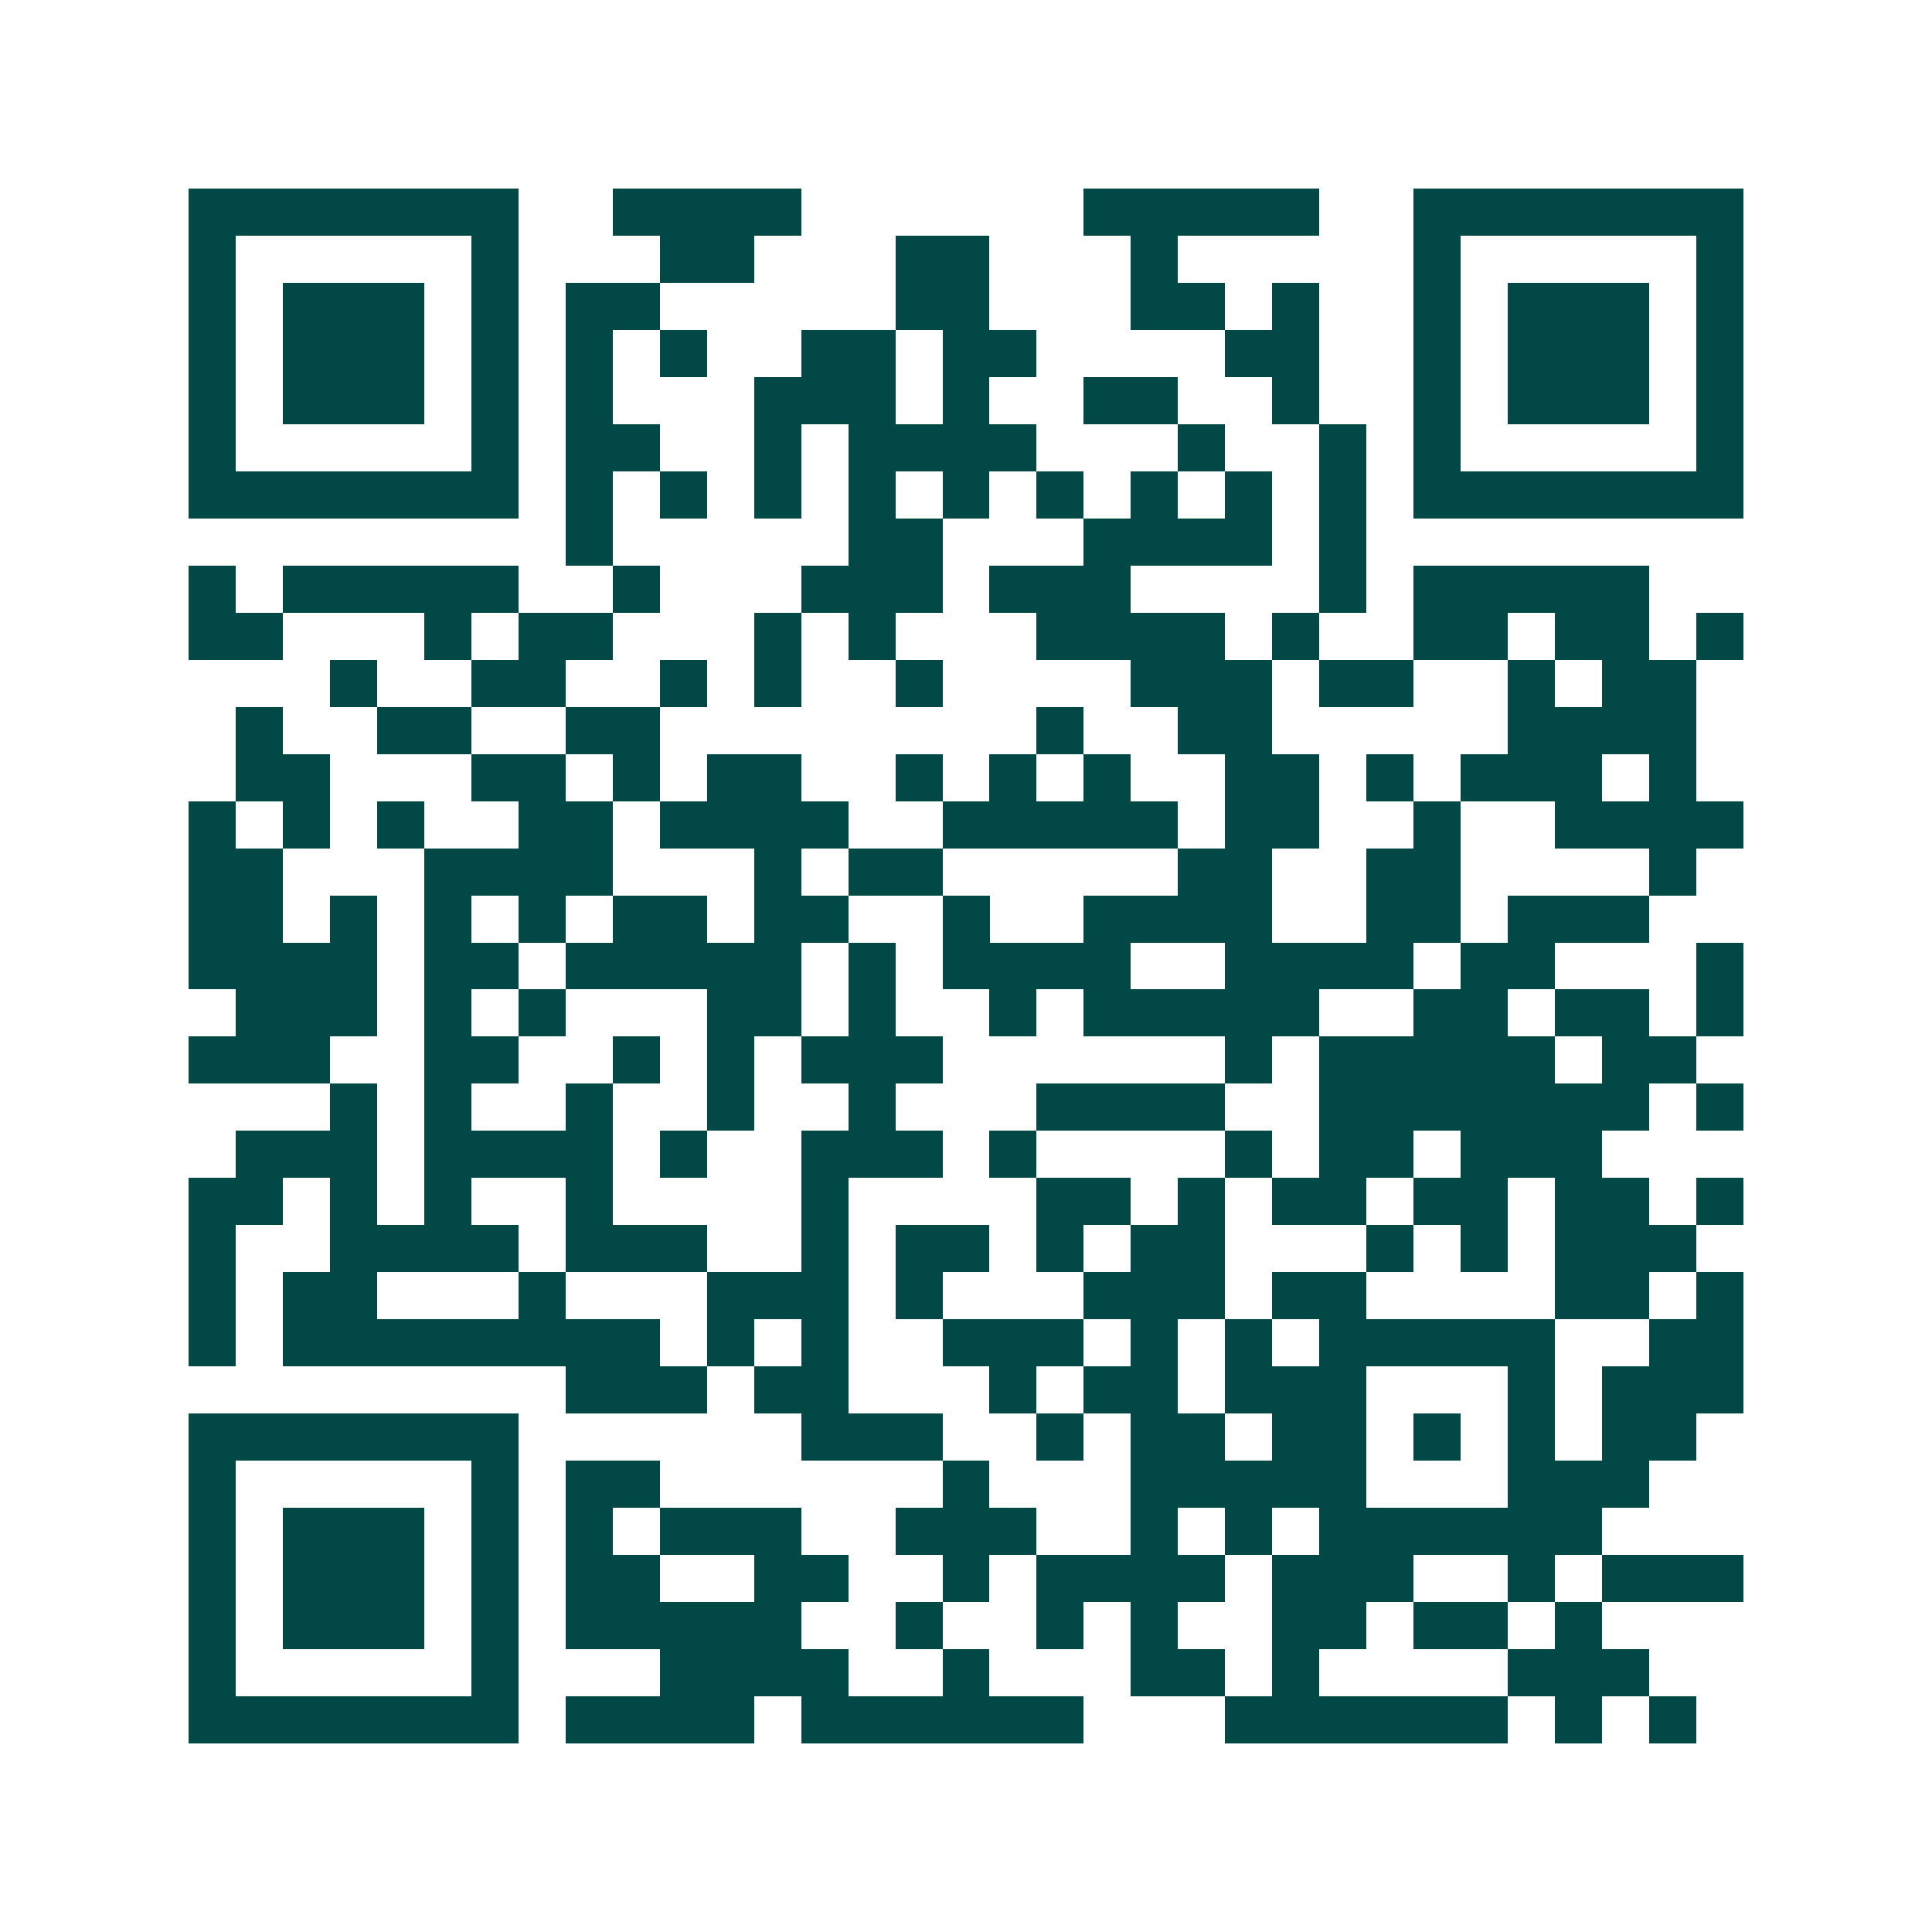 <svg xmlns="http://www.w3.org/2000/svg" width="200" height="200" viewBox="0 0 41 41" shape-rendering="crispEdges"><path fill="#ffffff" d="M0 0h41v41H0z"/><path stroke="#014847" d="M4 4.5h7m2 0h4m6 0h5m2 0h7M4 5.5h1m5 0h1m3 0h2m3 0h2m3 0h1m5 0h1m5 0h1M4 6.5h1m1 0h3m1 0h1m1 0h2m5 0h2m3 0h2m1 0h1m2 0h1m1 0h3m1 0h1M4 7.5h1m1 0h3m1 0h1m1 0h1m1 0h1m2 0h2m1 0h2m4 0h2m2 0h1m1 0h3m1 0h1M4 8.5h1m1 0h3m1 0h1m1 0h1m3 0h3m1 0h1m2 0h2m2 0h1m2 0h1m1 0h3m1 0h1M4 9.5h1m5 0h1m1 0h2m2 0h1m1 0h4m3 0h1m2 0h1m1 0h1m5 0h1M4 10.5h7m1 0h1m1 0h1m1 0h1m1 0h1m1 0h1m1 0h1m1 0h1m1 0h1m1 0h1m1 0h7M12 11.5h1m5 0h2m3 0h4m1 0h1M4 12.5h1m1 0h5m2 0h1m3 0h3m1 0h3m4 0h1m1 0h5M4 13.5h2m3 0h1m1 0h2m3 0h1m1 0h1m3 0h4m1 0h1m2 0h2m1 0h2m1 0h1M7 14.5h1m2 0h2m2 0h1m1 0h1m2 0h1m4 0h3m1 0h2m2 0h1m1 0h2M5 15.5h1m2 0h2m2 0h2m8 0h1m2 0h2m5 0h4M5 16.5h2m3 0h2m1 0h1m1 0h2m2 0h1m1 0h1m1 0h1m2 0h2m1 0h1m1 0h3m1 0h1M4 17.5h1m1 0h1m1 0h1m2 0h2m1 0h4m2 0h5m1 0h2m2 0h1m2 0h4M4 18.5h2m3 0h4m3 0h1m1 0h2m5 0h2m2 0h2m4 0h1M4 19.5h2m1 0h1m1 0h1m1 0h1m1 0h2m1 0h2m2 0h1m2 0h4m2 0h2m1 0h3M4 20.5h4m1 0h2m1 0h5m1 0h1m1 0h4m2 0h4m1 0h2m3 0h1M5 21.5h3m1 0h1m1 0h1m3 0h2m1 0h1m2 0h1m1 0h5m2 0h2m1 0h2m1 0h1M4 22.5h3m2 0h2m2 0h1m1 0h1m1 0h3m6 0h1m1 0h5m1 0h2M7 23.5h1m1 0h1m2 0h1m2 0h1m2 0h1m3 0h4m2 0h7m1 0h1M5 24.5h3m1 0h4m1 0h1m2 0h3m1 0h1m4 0h1m1 0h2m1 0h3M4 25.5h2m1 0h1m1 0h1m2 0h1m4 0h1m4 0h2m1 0h1m1 0h2m1 0h2m1 0h2m1 0h1M4 26.5h1m2 0h4m1 0h3m2 0h1m1 0h2m1 0h1m1 0h2m3 0h1m1 0h1m1 0h3M4 27.5h1m1 0h2m3 0h1m3 0h3m1 0h1m3 0h3m1 0h2m4 0h2m1 0h1M4 28.5h1m1 0h8m1 0h1m1 0h1m2 0h3m1 0h1m1 0h1m1 0h5m2 0h2M12 29.5h3m1 0h2m3 0h1m1 0h2m1 0h3m3 0h1m1 0h3M4 30.5h7m6 0h3m2 0h1m1 0h2m1 0h2m1 0h1m1 0h1m1 0h2M4 31.5h1m5 0h1m1 0h2m6 0h1m3 0h5m3 0h3M4 32.5h1m1 0h3m1 0h1m1 0h1m1 0h3m2 0h3m2 0h1m1 0h1m1 0h6M4 33.5h1m1 0h3m1 0h1m1 0h2m2 0h2m2 0h1m1 0h4m1 0h3m2 0h1m1 0h3M4 34.5h1m1 0h3m1 0h1m1 0h5m2 0h1m2 0h1m1 0h1m2 0h2m1 0h2m1 0h1M4 35.5h1m5 0h1m3 0h4m2 0h1m3 0h2m1 0h1m4 0h3M4 36.5h7m1 0h4m1 0h6m3 0h6m1 0h1m1 0h1"/></svg>
